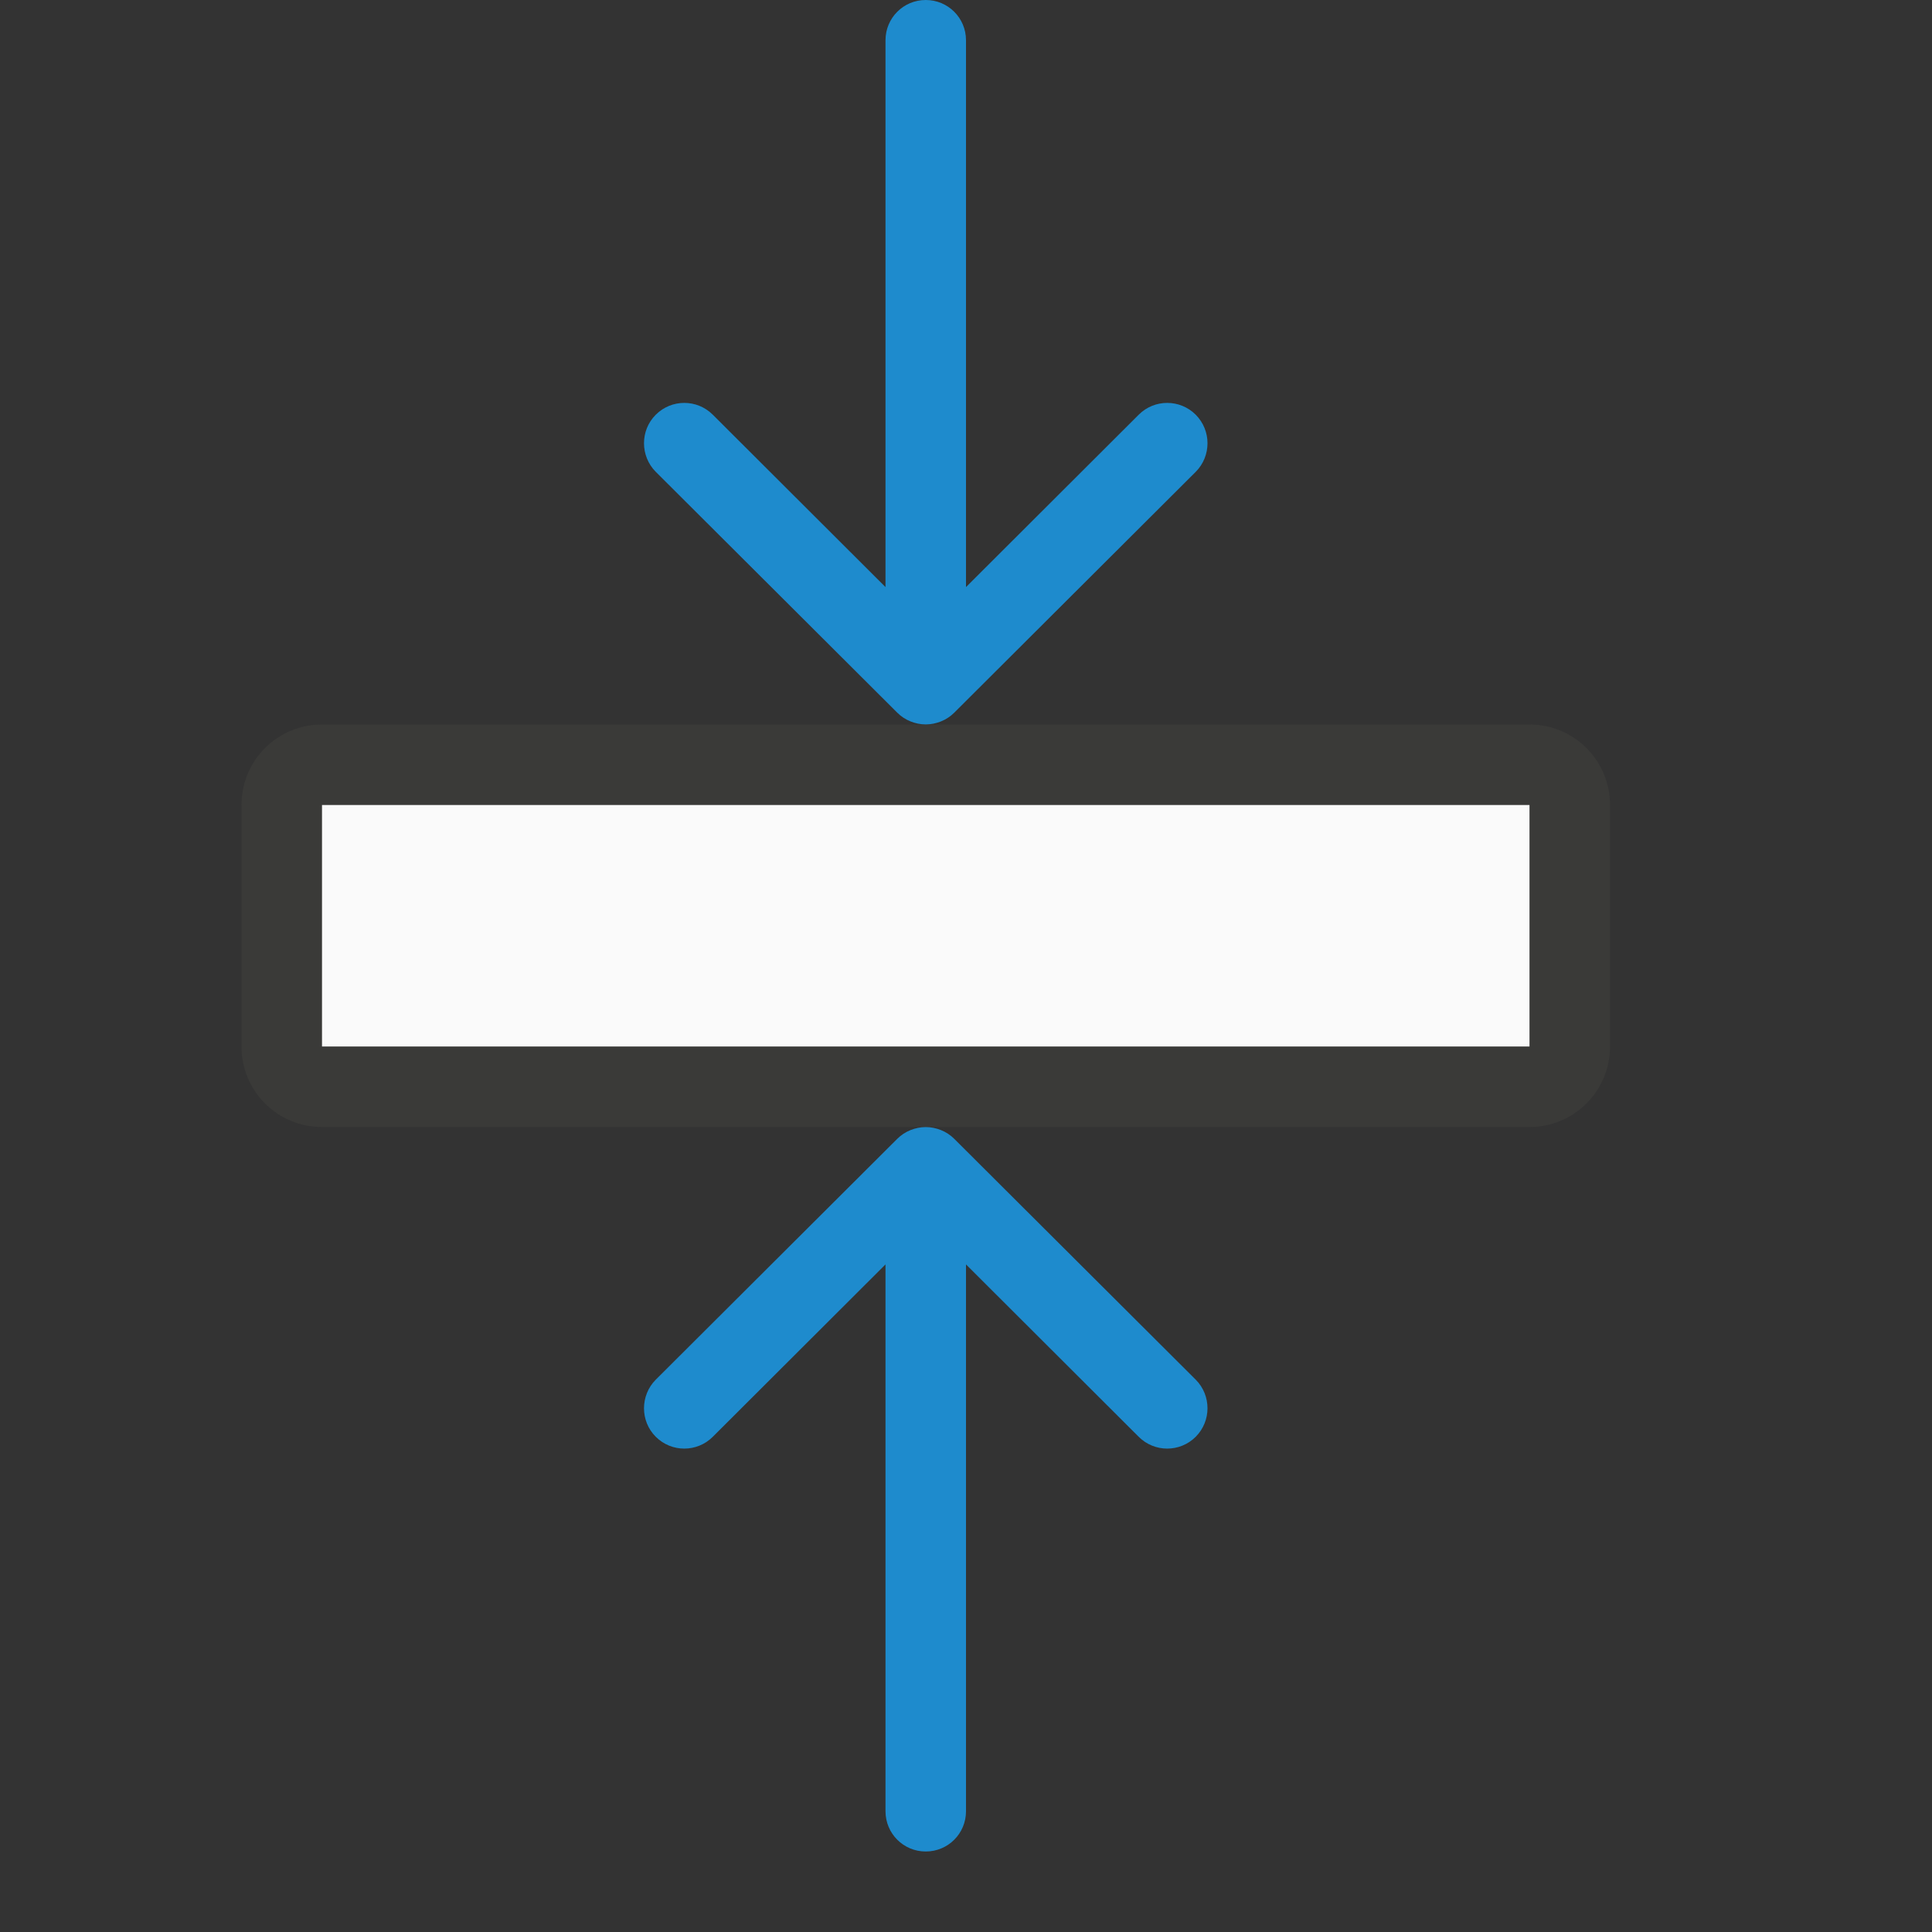 <svg viewBox="0 0 24 24" xmlns="http://www.w3.org/2000/svg"><rect x="0" y="0" width="24" height="24" fill="#333333" stroke="none"/><path d="m4 9c-.554 0-1 .446-1 1v3c0 .554.446 1 1 1h15c.554 0 1-.446 1-1v-3c0-.554-.446-1-1-1zm0 1h15v3h-15z" fill="#3a3a38"/><path d="m4 10v3h15v-3z" fill="#fafafa"/><g fill="#1e8bcd"><path d="m11.5 0c-.277 0-.5.223-.5.5v6.793l-2.145-2.141c-.196-.196-.513-.196-.709 0-.098.098-.146.226-.146.354 0 .128.049.258.146.355l3 2.992c.047.047.103.084.166.109.058.023.121.037.188.037s.13-.014.188-.037c.063-.025.119-.062.166-.109l3-2.992c.098-.098.146-.228.146-.355 0-.128-.049-.256-.146-.354-.196-.196-.513-.196-.709 0l-2.145 2.141v-6.793c0-.277-.223-.5-.5-.5z"/><path d="m11.5 23c-.277 0-.5-.223-.5-.5v-6.793l-2.145 2.141c-.196.196-.513.196-.709 0-.098-.098-.146-.226-.146-.354 0-.128.049-.258.146-.355l3-2.992c.047-.047.103-.084.166-.109.058-.023.121-.037.188-.037s.13.014.188.037c.063.025.119.062.166.109l3 2.992c.098.098.146.228.146.355 0 .128-.049.256-.146.354-.196.196-.513.196-.709 0l-2.145-2.141v6.793c0 .277-.223.5-.5.5z"/></g></svg>